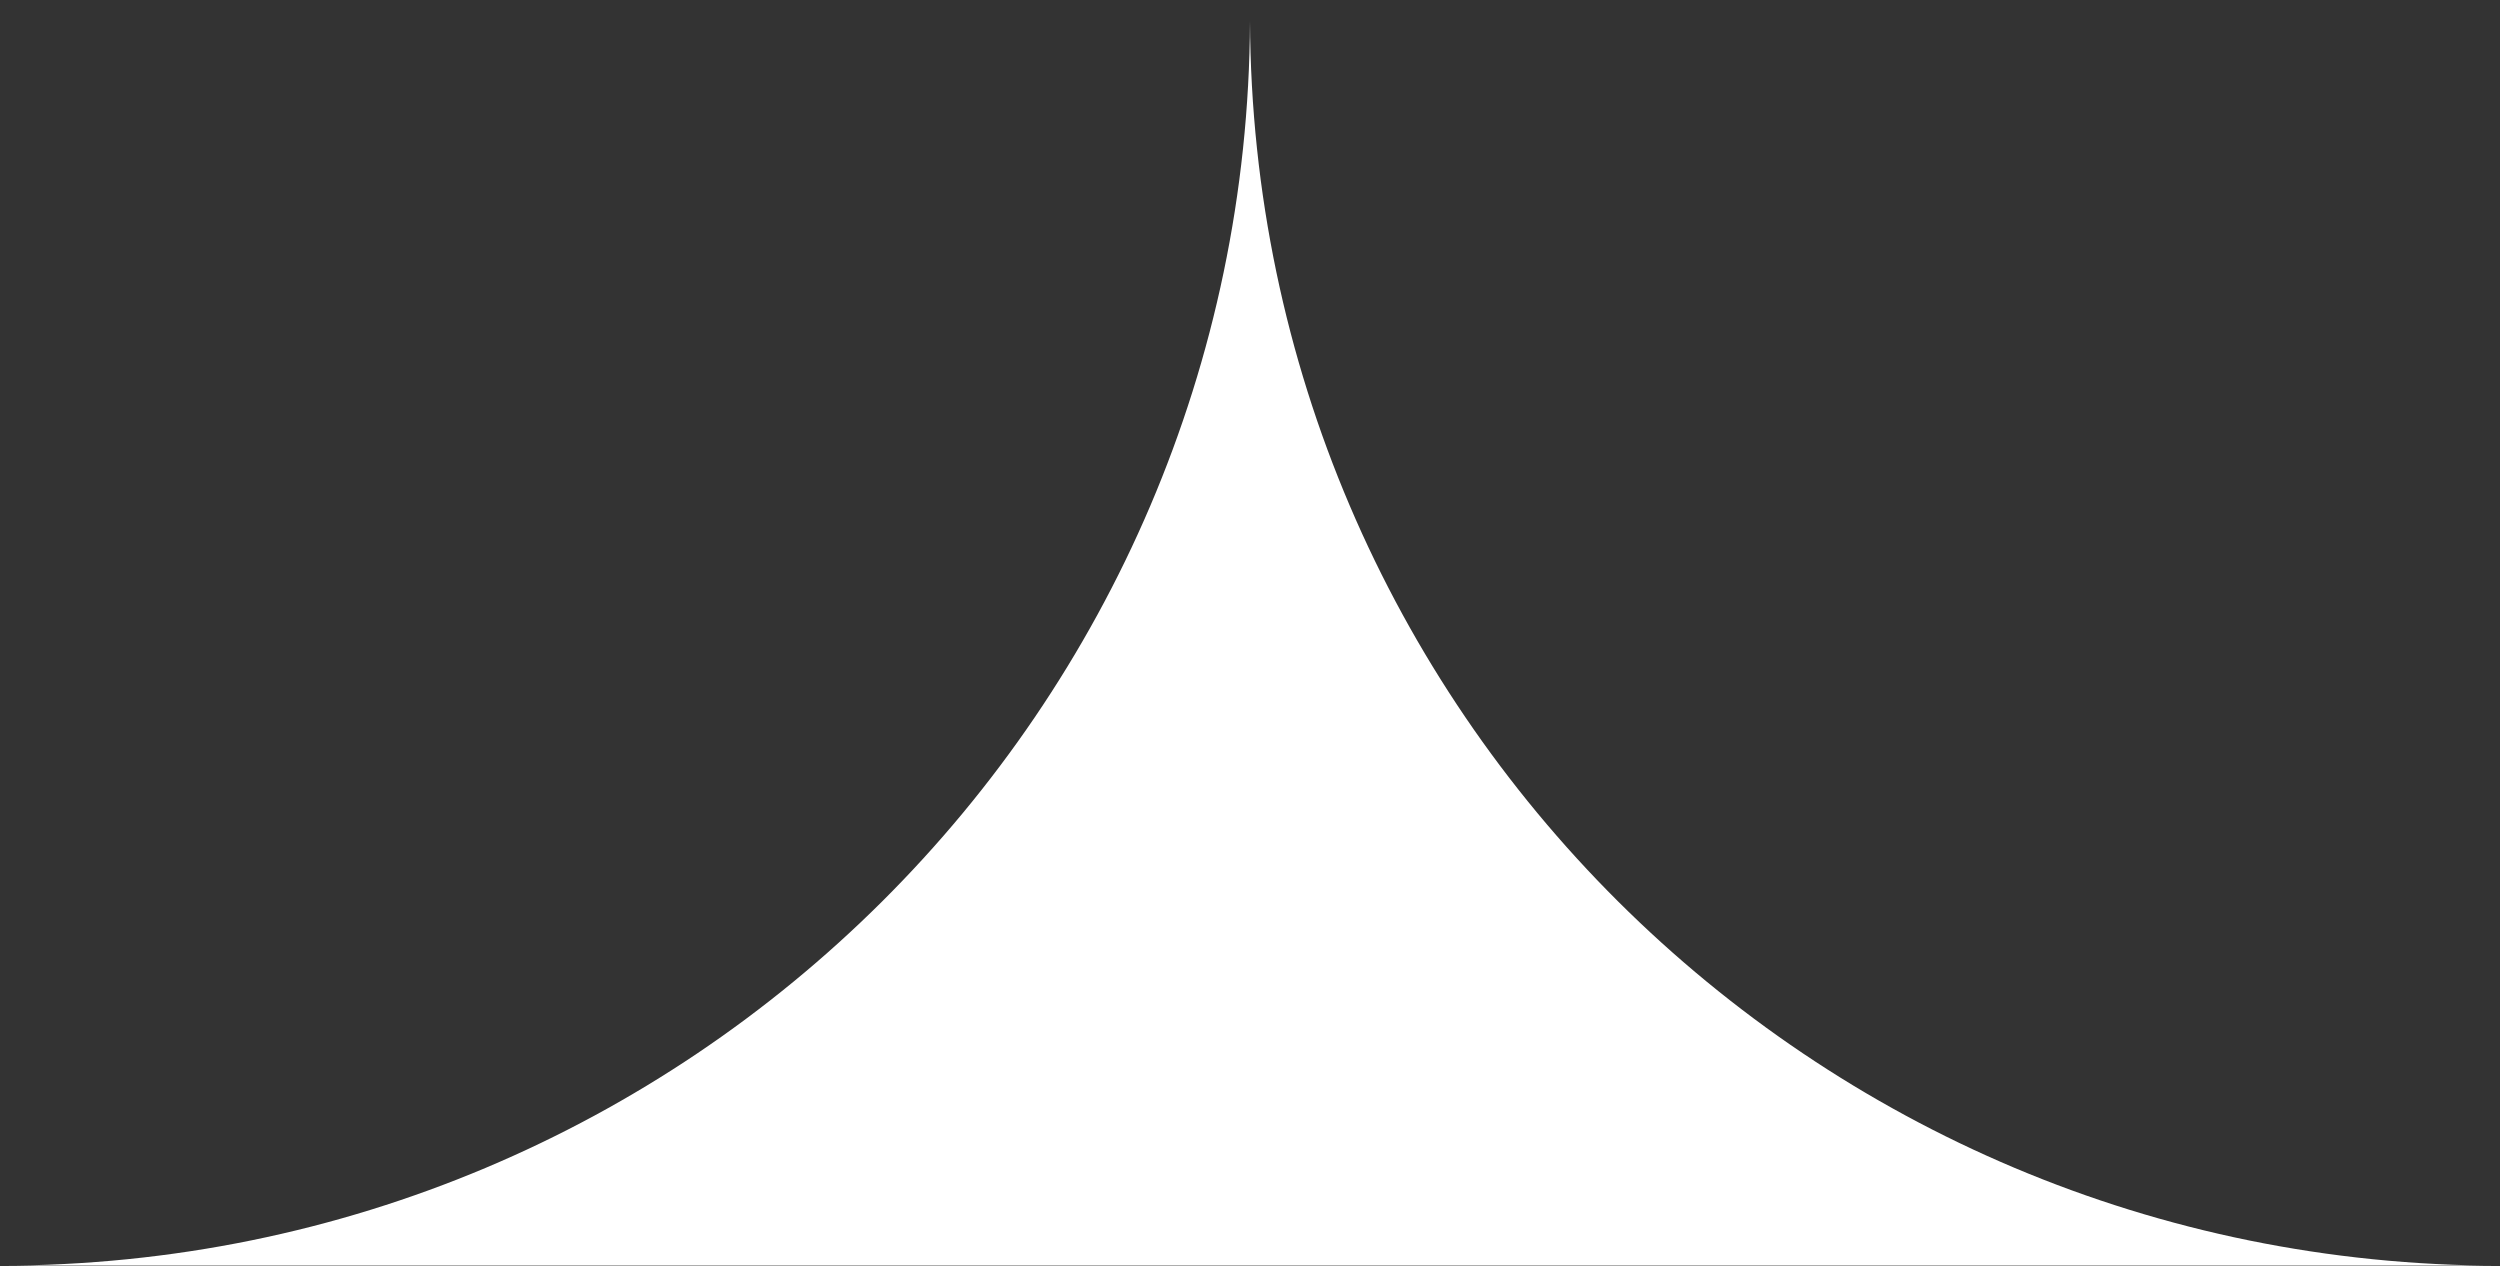 <?xml version="1.0" encoding="UTF-8"?> <!-- Generator: Adobe Illustrator 25.0.0, SVG Export Plug-In . SVG Version: 6.00 Build 0) --> <svg xmlns="http://www.w3.org/2000/svg" xmlns:xlink="http://www.w3.org/1999/xlink" id="Слой_1" x="0px" y="0px" viewBox="0 0 400 202.6" style="enable-background:new 0 0 400 202.6;" xml:space="preserve"><rect x="0" y="0" width="400" height="202.6" fill="#333333" stroke="none"/> <style type="text/css"> .st0{fill:#008D36;} .st1{fill:#FFFFFF;} </style> <g> <polygon class="st0" points="432.3,-191.4 432.3,-191.4 432.3,-191.4 "></polygon> <polygon class="st0" points="32.3,-191.4 32.3,-191.4 32.3,-191.4 "></polygon> <polygon class="st0" points="32.3,208.6 32.3,208.6 32.3,208.6 "></polygon> <path class="st1" d="M200,3.4c-0.5,110.1-89.8,199.1-200,199.1h400C289.8,202.5,200.5,113.4,200,3.4z"></path> <polygon class="st0" points="432.3,208.6 432.3,208.6 432.3,208.6 "></polygon> <path class="st0" d="M232.3,9.4c0-0.3,0-0.6,0-0.9s0-0.6,0-0.9c0,0.3,0,0.6,0,0.9S232.3,9.1,232.3,9.4z"></path> </g> </svg> 